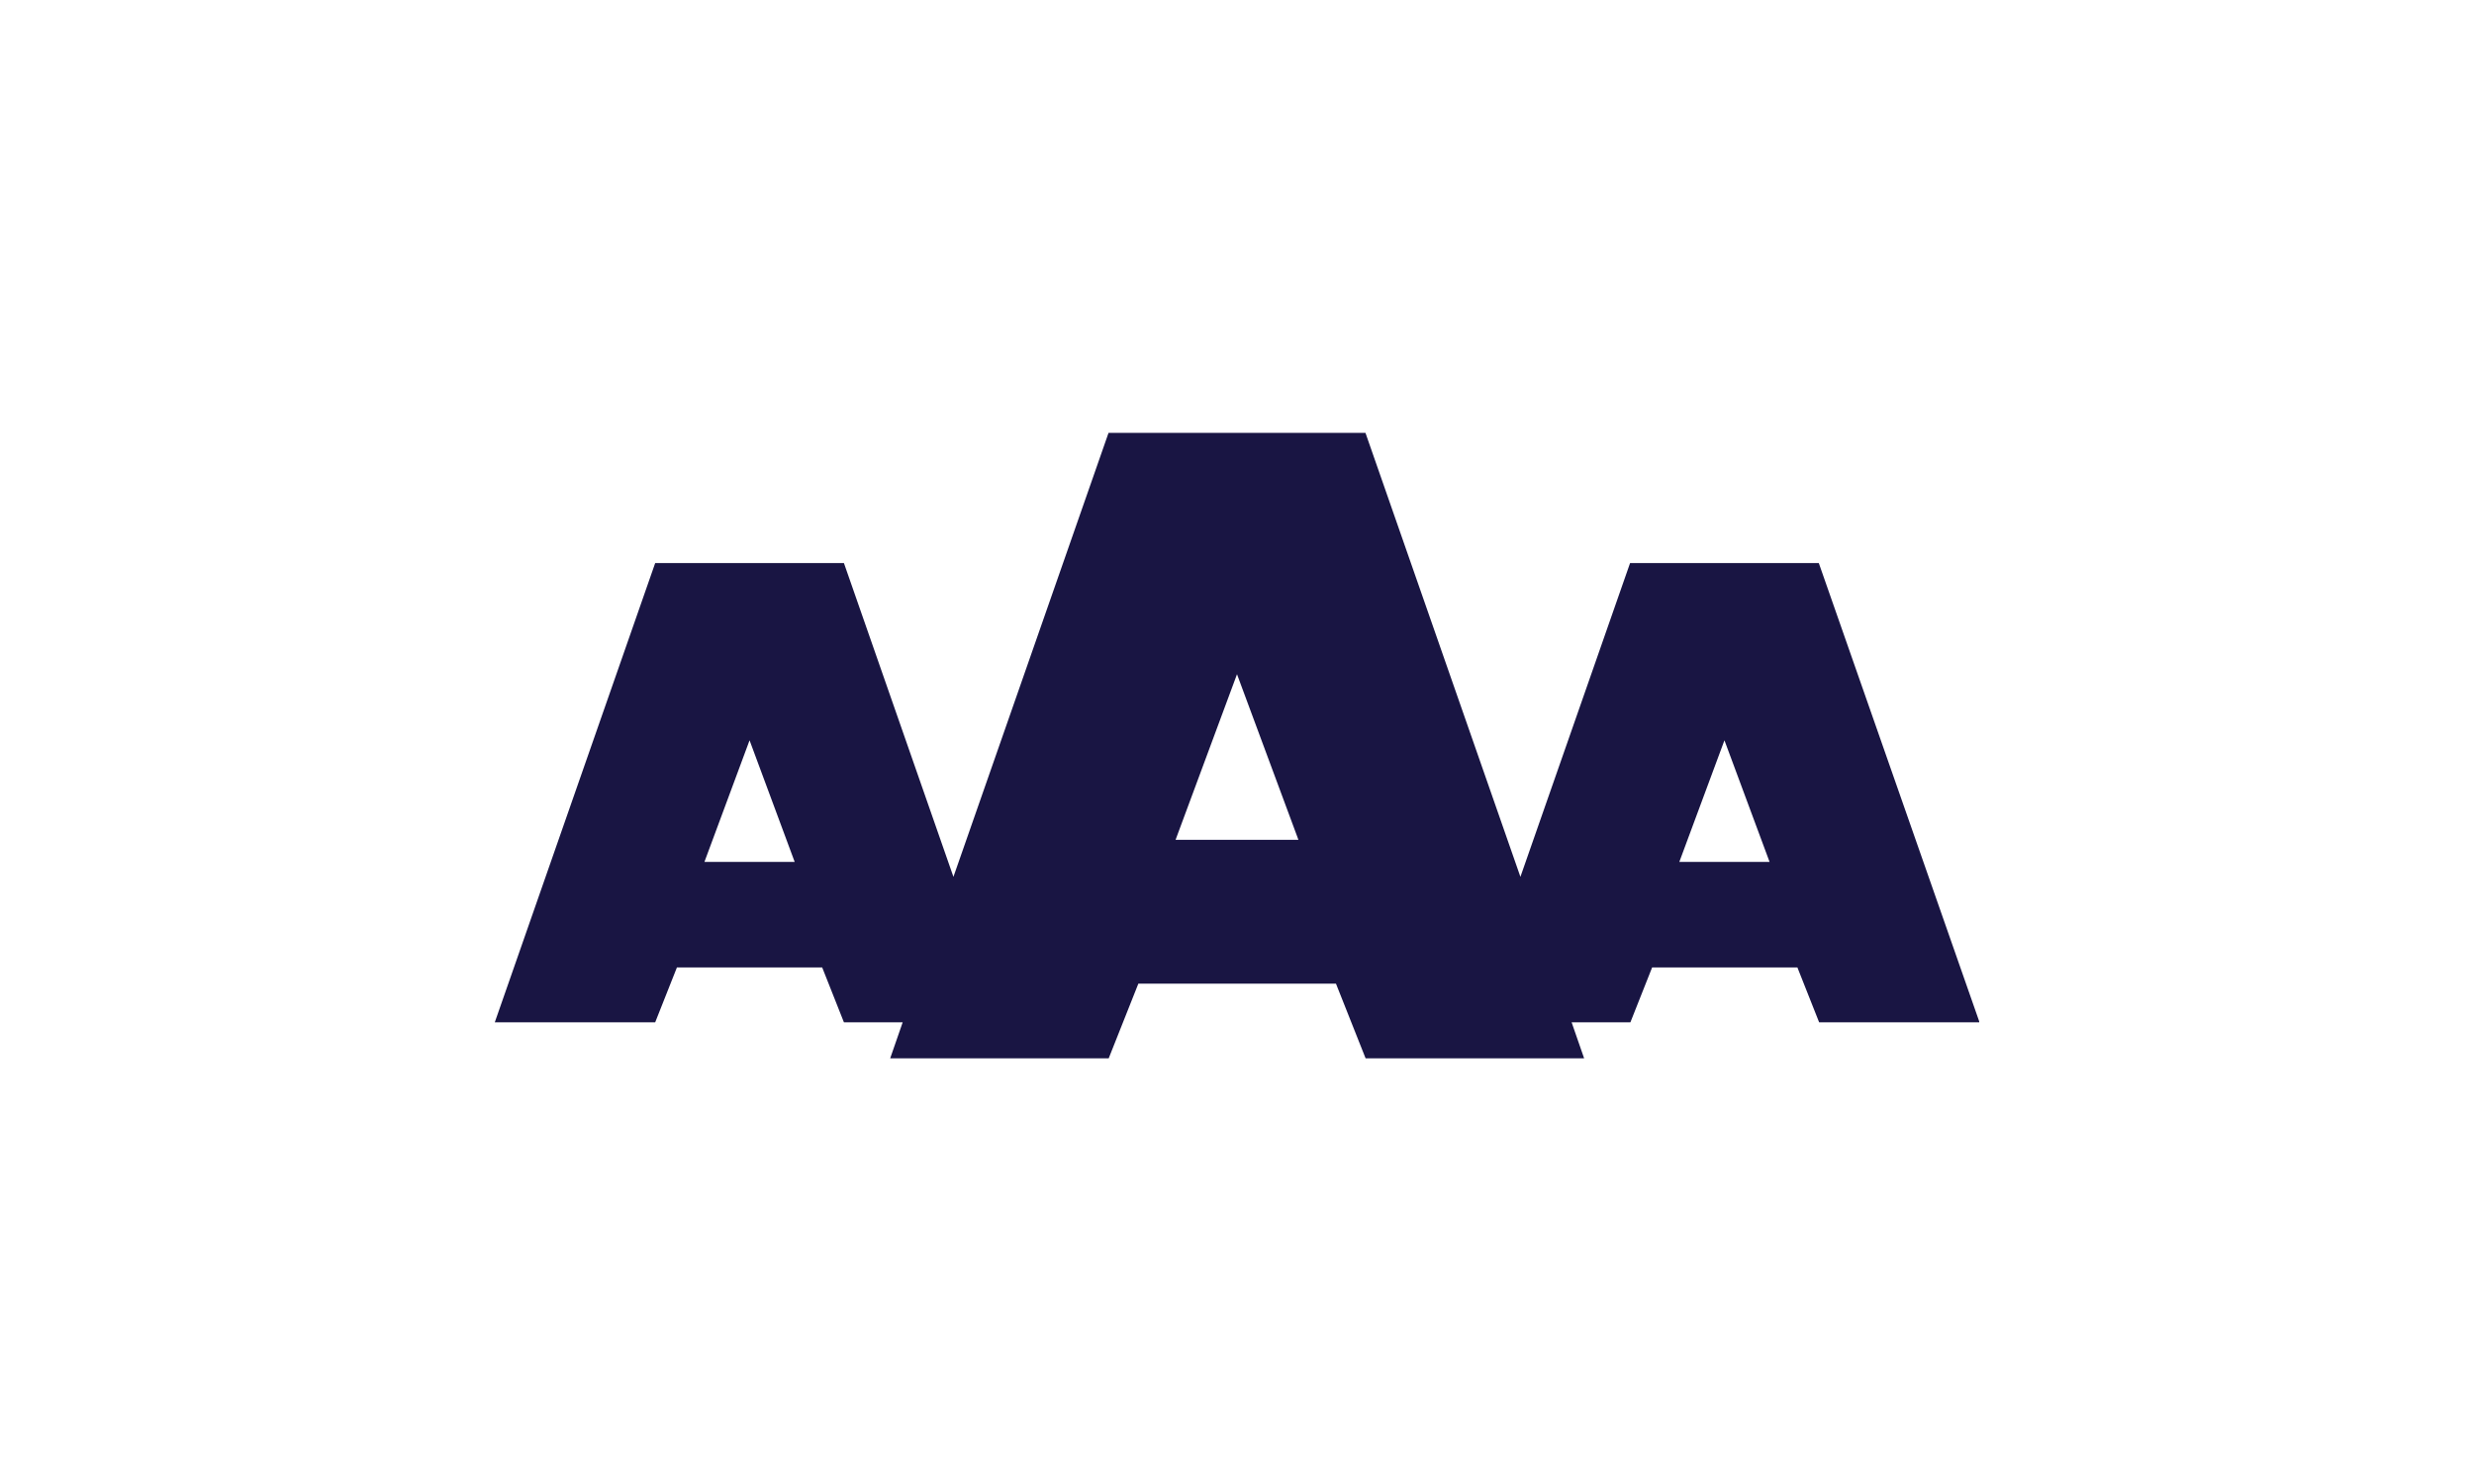 <svg width="200" height="120" fill="none" xmlns="http://www.w3.org/2000/svg"><g clip-path="url(#a)"><path d="M147.034 45.528h-15.257l-8.866 25.375L110.384 35H89.616l-12.54 35.903-8.853-25.375H52.967L40 82.664h12.967l1.757-4.437h11.742l1.757 4.437h4.752l-1.011 2.915h17.665l2.397-6.039H108l2.396 6.038h17.666l-1.012-2.914h4.753l1.757-4.437h11.742l1.757 4.437h12.967l-12.993-37.136zm-86.44 24.167h-3.647l3.648-9.832 3.647 9.832h-3.647zM100 67.91h-4.966L100 54.52l4.966 13.39H100zm39.405 1.785h-3.647l3.647-9.832 3.648 9.832h-3.648z" fill="#191543"/></g><defs><clipPath id="a"><path fill="#fff" transform="translate(40 35)" d="M0 0h120v50.578H0z"/></clipPath></defs></svg>